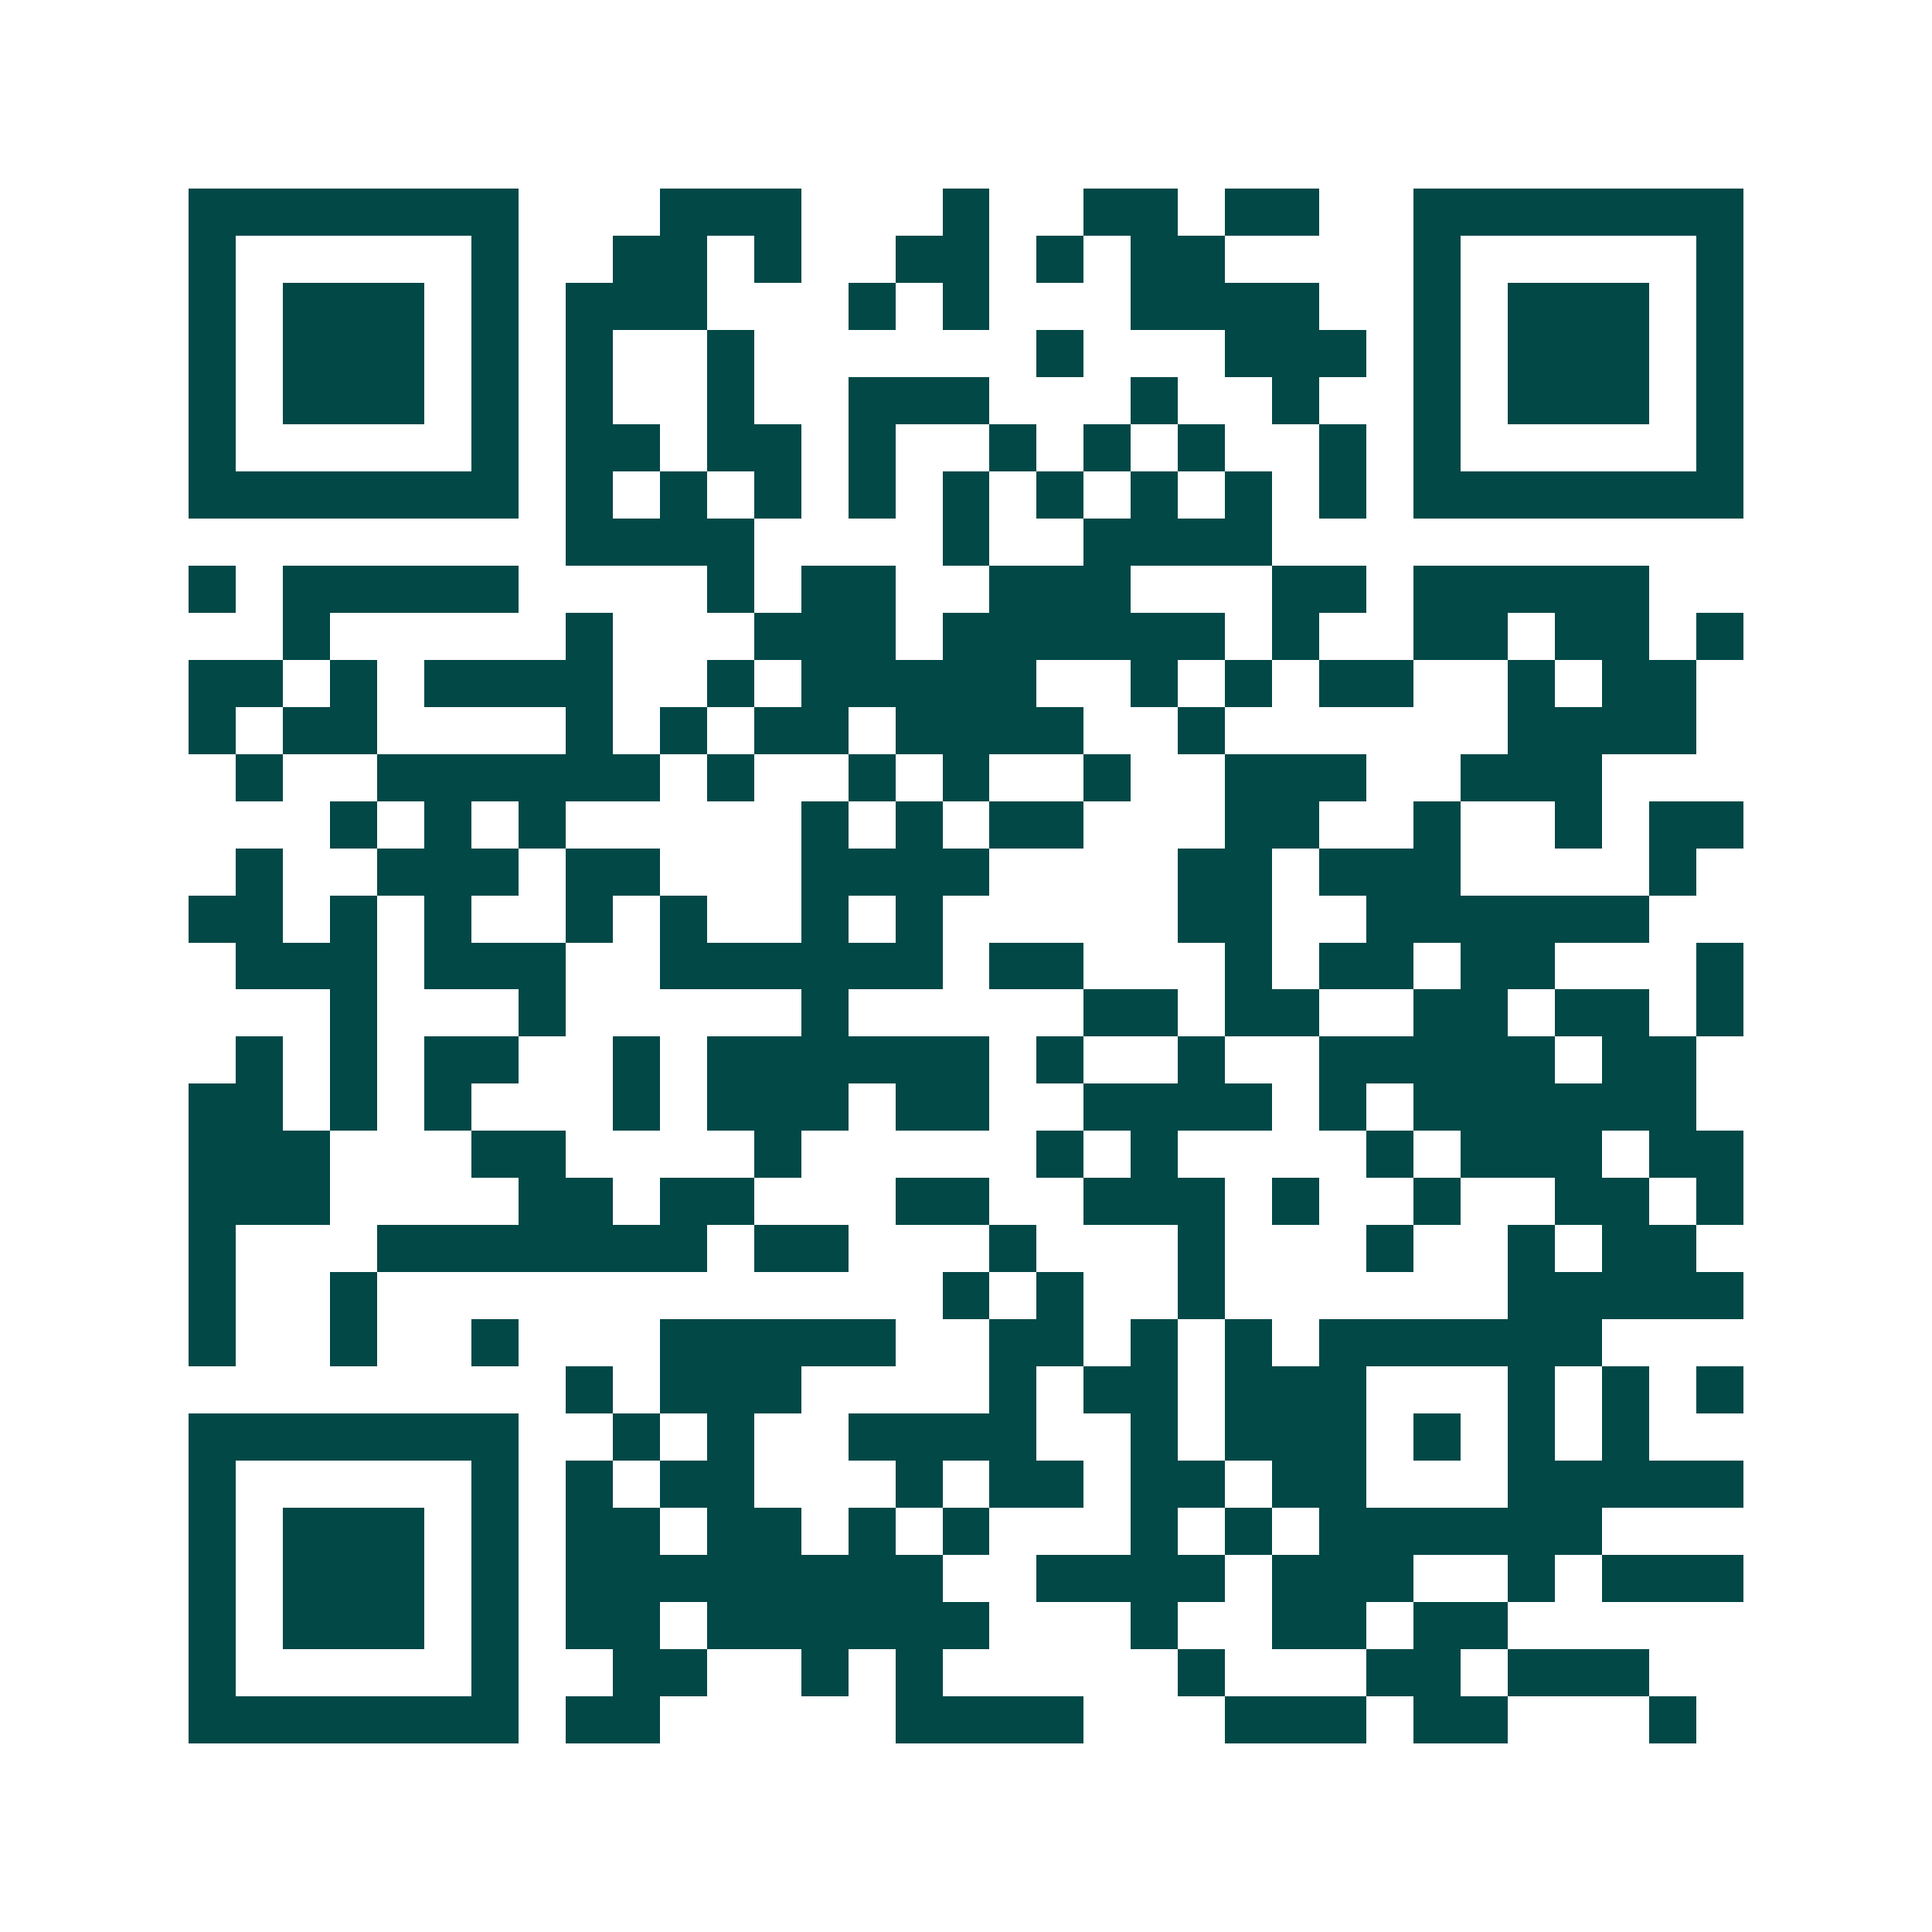 <svg xmlns="http://www.w3.org/2000/svg" width="200" height="200" viewBox="0 0 41 41" shape-rendering="crispEdges"><path fill="#ffffff" d="M0 0h41v41H0z"/><path stroke="#014847" d="M4 4.5h7m3 0h3m3 0h1m2 0h2m1 0h2m2 0h7M4 5.5h1m5 0h1m2 0h2m1 0h1m2 0h2m1 0h1m1 0h2m4 0h1m5 0h1M4 6.5h1m1 0h3m1 0h1m1 0h3m3 0h1m1 0h1m3 0h4m2 0h1m1 0h3m1 0h1M4 7.5h1m1 0h3m1 0h1m1 0h1m2 0h1m6 0h1m3 0h3m1 0h1m1 0h3m1 0h1M4 8.5h1m1 0h3m1 0h1m1 0h1m2 0h1m2 0h3m3 0h1m2 0h1m2 0h1m1 0h3m1 0h1M4 9.5h1m5 0h1m1 0h2m1 0h2m1 0h1m2 0h1m1 0h1m1 0h1m2 0h1m1 0h1m5 0h1M4 10.5h7m1 0h1m1 0h1m1 0h1m1 0h1m1 0h1m1 0h1m1 0h1m1 0h1m1 0h1m1 0h7M12 11.5h4m4 0h1m2 0h4M4 12.5h1m1 0h5m4 0h1m1 0h2m2 0h3m3 0h2m1 0h5M6 13.5h1m5 0h1m3 0h3m1 0h6m1 0h1m2 0h2m1 0h2m1 0h1M4 14.5h2m1 0h1m1 0h4m2 0h1m1 0h5m2 0h1m1 0h1m1 0h2m2 0h1m1 0h2M4 15.5h1m1 0h2m4 0h1m1 0h1m1 0h2m1 0h4m2 0h1m6 0h4M5 16.5h1m2 0h6m1 0h1m2 0h1m1 0h1m2 0h1m2 0h3m2 0h3M7 17.5h1m1 0h1m1 0h1m5 0h1m1 0h1m1 0h2m3 0h2m2 0h1m2 0h1m1 0h2M5 18.5h1m2 0h3m1 0h2m3 0h4m4 0h2m1 0h3m4 0h1M4 19.5h2m1 0h1m1 0h1m2 0h1m1 0h1m2 0h1m1 0h1m5 0h2m2 0h6M5 20.5h3m1 0h3m2 0h6m1 0h2m3 0h1m1 0h2m1 0h2m3 0h1M7 21.5h1m3 0h1m5 0h1m5 0h2m1 0h2m2 0h2m1 0h2m1 0h1M5 22.5h1m1 0h1m1 0h2m2 0h1m1 0h6m1 0h1m2 0h1m2 0h5m1 0h2M4 23.5h2m1 0h1m1 0h1m3 0h1m1 0h3m1 0h2m2 0h4m1 0h1m1 0h6M4 24.5h3m3 0h2m4 0h1m5 0h1m1 0h1m4 0h1m1 0h3m1 0h2M4 25.5h3m4 0h2m1 0h2m3 0h2m2 0h3m1 0h1m2 0h1m2 0h2m1 0h1M4 26.5h1m3 0h7m1 0h2m3 0h1m3 0h1m3 0h1m2 0h1m1 0h2M4 27.5h1m2 0h1m12 0h1m1 0h1m2 0h1m6 0h5M4 28.5h1m2 0h1m2 0h1m3 0h5m2 0h2m1 0h1m1 0h1m1 0h6M12 29.5h1m1 0h3m4 0h1m1 0h2m1 0h3m3 0h1m1 0h1m1 0h1M4 30.5h7m2 0h1m1 0h1m2 0h4m2 0h1m1 0h3m1 0h1m1 0h1m1 0h1M4 31.5h1m5 0h1m1 0h1m1 0h2m3 0h1m1 0h2m1 0h2m1 0h2m3 0h5M4 32.5h1m1 0h3m1 0h1m1 0h2m1 0h2m1 0h1m1 0h1m3 0h1m1 0h1m1 0h6M4 33.5h1m1 0h3m1 0h1m1 0h8m2 0h4m1 0h3m2 0h1m1 0h3M4 34.5h1m1 0h3m1 0h1m1 0h2m1 0h6m3 0h1m2 0h2m1 0h2M4 35.5h1m5 0h1m2 0h2m2 0h1m1 0h1m5 0h1m3 0h2m1 0h3M4 36.5h7m1 0h2m5 0h4m3 0h3m1 0h2m3 0h1"/></svg>
